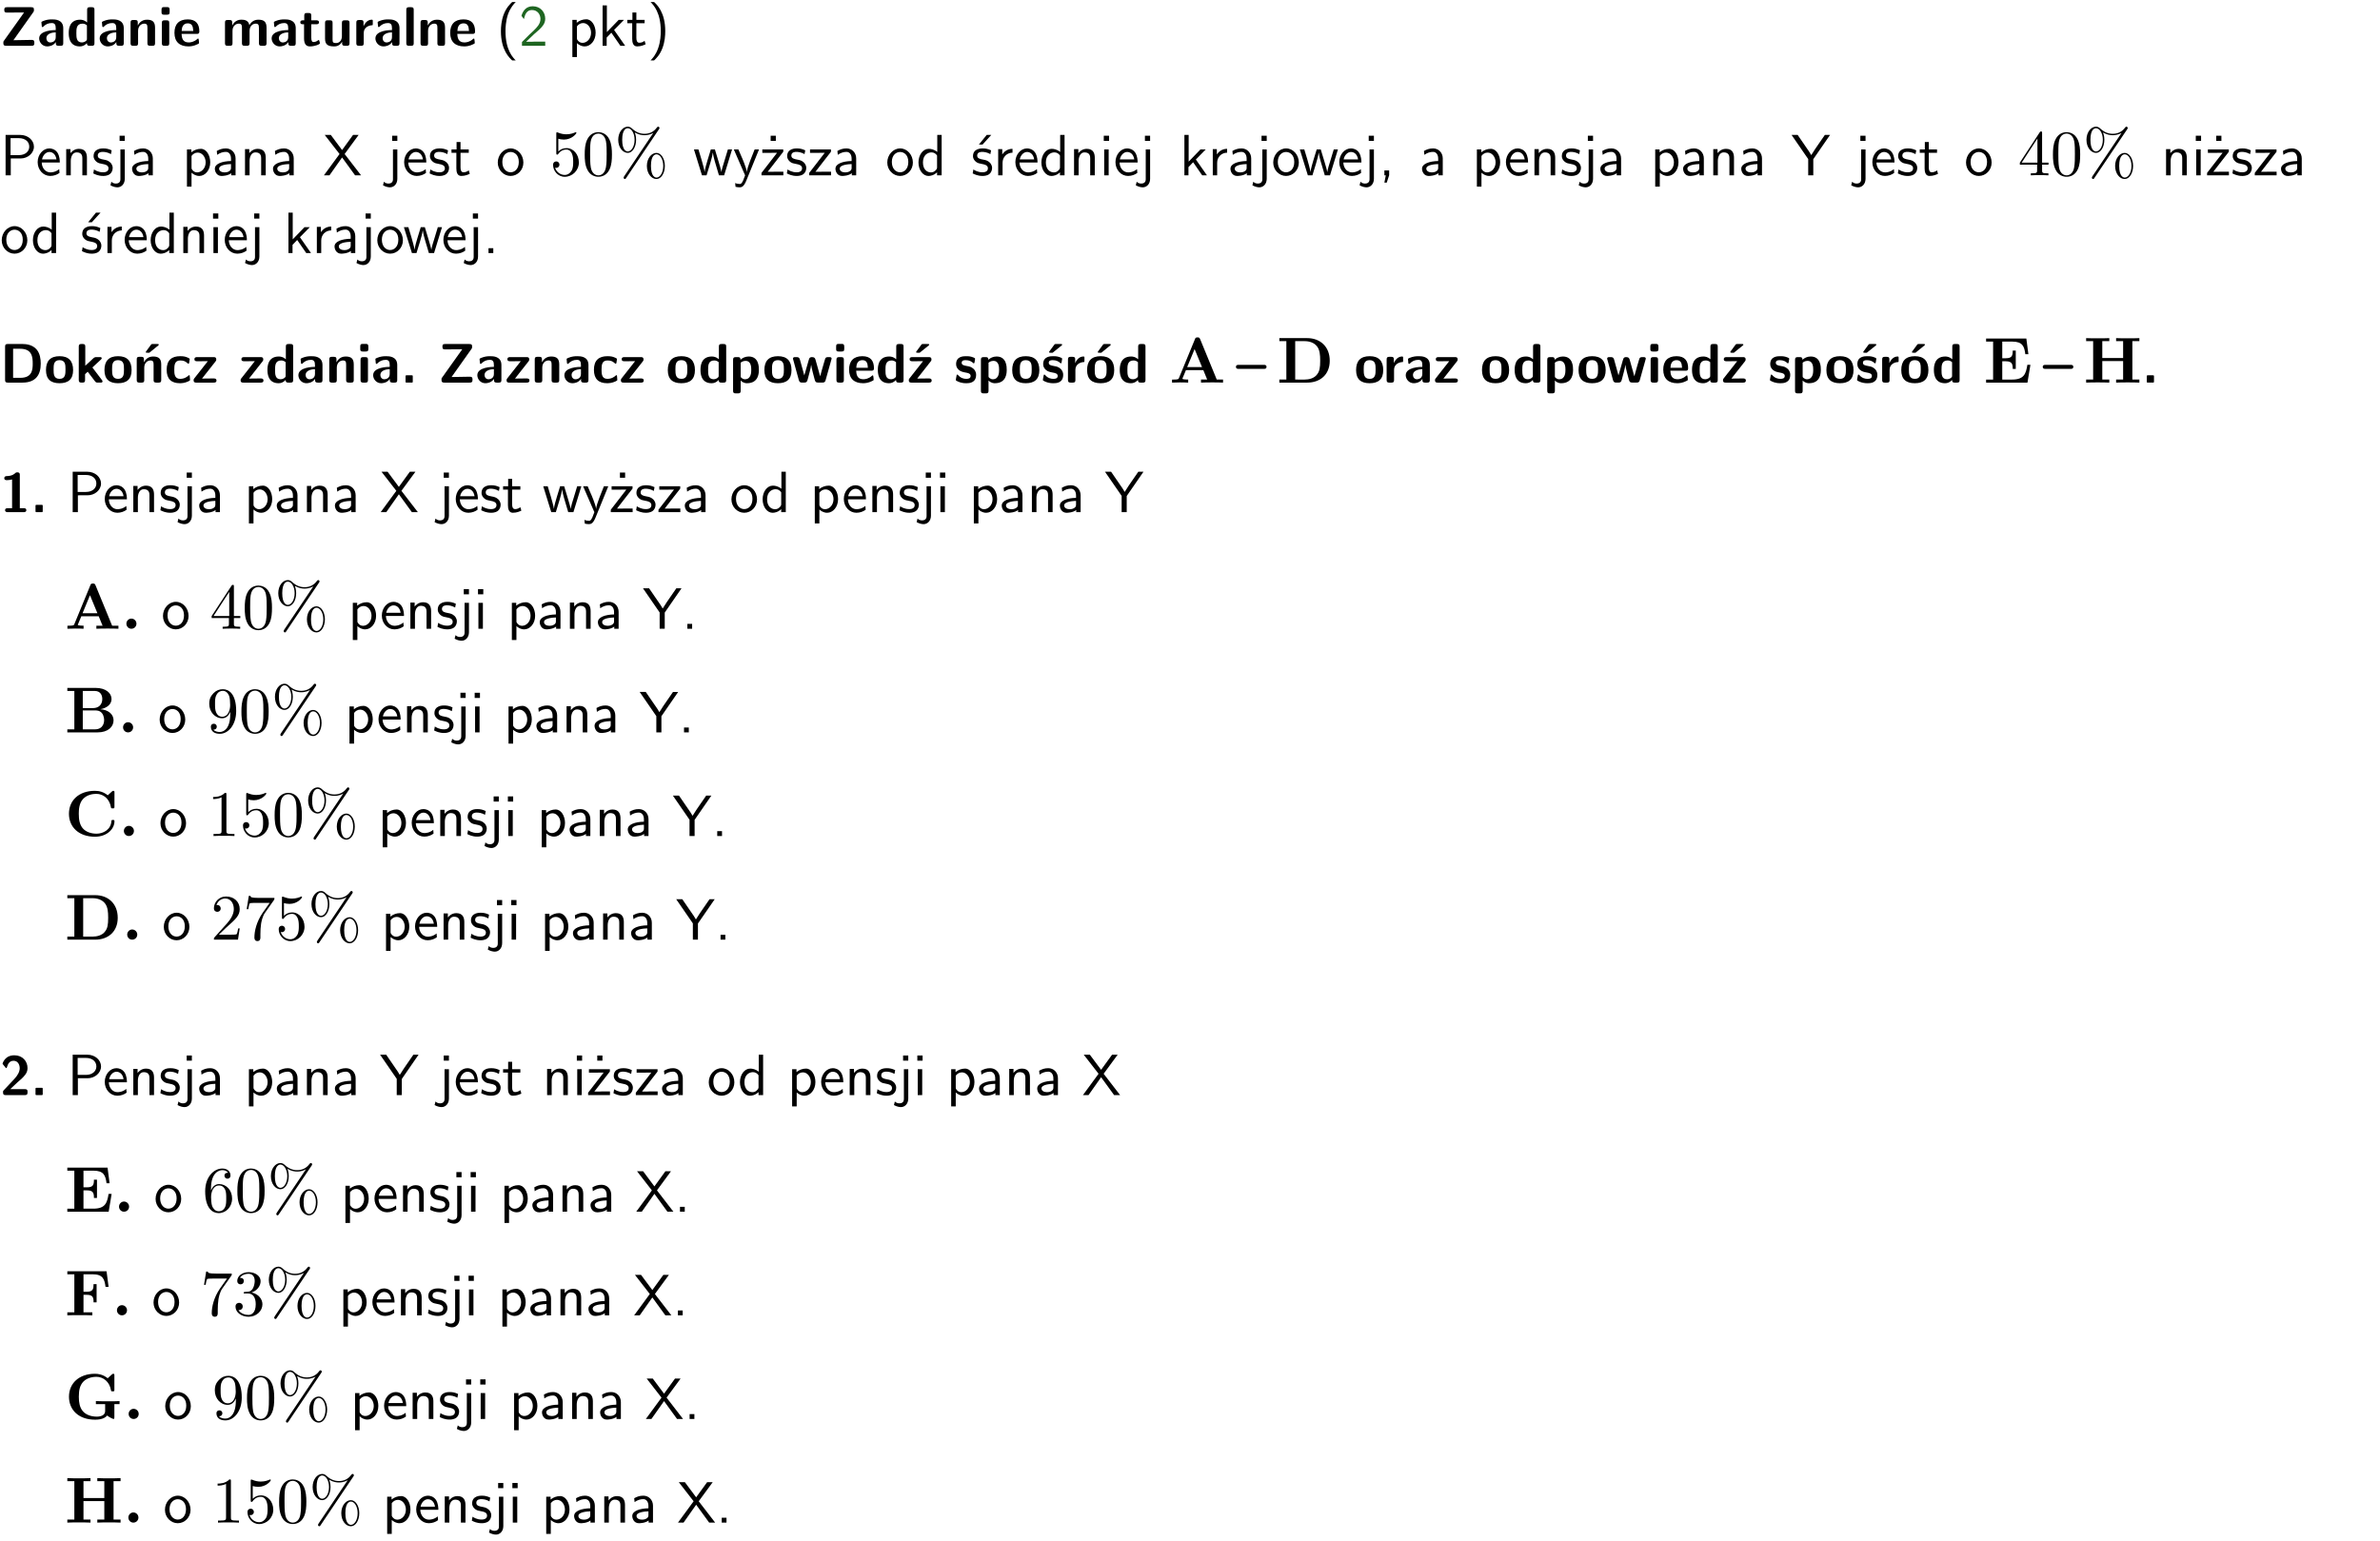 <?xml version="1.0" encoding="UTF-8"?>
<svg width="366pt" height="237pt" version="1.2" viewBox="0 0 366 237" xmlns="http://www.w3.org/2000/svg" xmlns:xlink="http://www.w3.org/1999/xlink">
 <defs>
  <symbol id="glyph0-1" overflow="visible">
   <path d="m5.141-5.203c0.078-0.109 0.078-0.125 0.078-0.312 0-0.234 0-0.422-0.406-0.422h-3.75c-0.359 0-0.406 0.141-0.406 0.422 0 0.406 0.172 0.406 0.516 0.406 0.75 0 1.484-0.016 2.234-0.016h0.297l-3.094 4.344c-0.094 0.109-0.094 0.125-0.094 0.297v0.078c0 0.297 0.094 0.406 0.422 0.406h3.922c0.328 0 0.422-0.109 0.422-0.406v-0.078c0-0.422-0.203-0.422-0.5-0.422-0.75 0-1.938 0.031-2.719 0.047z"/>
  </symbol>
  <symbol id="glyph0-2" overflow="visible">
   <path d="m3.969-2.703c0-1.359-1.297-1.359-1.719-1.359-0.406 0-0.844 0.031-1.406 0.266-0.188 0.078-0.234 0.109-0.234 0.203 0 0.062 0.062 0.547 0.062 0.625 0.016 0.047 0.062 0.094 0.109 0.094s0.078-0.031 0.094-0.047c0.375-0.391 0.797-0.578 1.328-0.578 0.469 0 0.609 0.281 0.609 0.781v0.297c-0.297 0-2.547 0.031-2.547 1.281 0 0.594 0.484 1.234 1.234 1.234 0.297 0 0.938-0.078 1.328-0.672v0.172c0 0.266 0.062 0.406 0.422 0.406h0.312c0.328 0 0.406-0.109 0.406-0.406zm-1.156 1.391c0 0.797-0.812 0.797-0.844 0.797-0.359 0-0.594-0.312-0.594-0.641 0-0.844 1.188-0.906 1.438-0.906z"/>
  </symbol>
  <symbol id="glyph0-3" overflow="visible">
   <path d="m4.266-5.531c0-0.281-0.047-0.406-0.406-0.406h-0.312c-0.328 0-0.406 0.109-0.406 0.406v1.938c-0.391-0.359-0.812-0.422-1.078-0.422-1.75 0-1.75 1.641-1.75 2.062 0 0.391 0 2.047 1.703 2.047 0.359 0 0.719-0.109 1.094-0.5 0 0.328 0.125 0.406 0.406 0.406h0.344c0.328 0 0.406-0.109 0.406-0.406zm-1.156 4.453c0 0.156 0 0.234-0.25 0.406-0.219 0.125-0.406 0.156-0.516 0.156-0.859 0-0.859-0.797-0.859-1.438s0-1.453 0.953-1.453c0.25 0 0.484 0.094 0.672 0.266z"/>
  </symbol>
  <symbol id="glyph0-4" overflow="visible">
   <path d="m4.281-2.781c0-0.891-0.375-1.234-1.25-1.234-0.906 0-1.281 0.656-1.391 0.875h-0.016v-0.422c0-0.281-0.062-0.406-0.406-0.406h-0.297c-0.312 0-0.406 0.094-0.406 0.406v3.156c0 0.297 0.094 0.406 0.406 0.406h0.344c0.328 0 0.406-0.109 0.406-0.406v-1.891c0-0.75 0.5-1.109 0.953-1.109 0.406 0 0.484 0.203 0.484 0.641v2.359c0 0.266 0.062 0.406 0.422 0.406h0.344c0.328 0 0.406-0.109 0.406-0.406z"/>
  </symbol>
  <symbol id="glyph0-5" overflow="visible">
   <path d="m0.875-5.953c-0.281 0-0.406 0.047-0.406 0.391v0.406c0 0.266 0.078 0.375 0.391 0.375h0.453c0.406 0 0.406-0.172 0.406-0.578s0-0.594-0.406-0.594zm0.781 2.438c0-0.266-0.062-0.406-0.406-0.406h-0.312c-0.312 0-0.422 0.094-0.422 0.406v3.109c0 0.297 0.094 0.406 0.422 0.406h0.312c0.328 0 0.406-0.109 0.406-0.406z"/>
  </symbol>
  <symbol id="glyph0-6" overflow="visible">
   <path d="m3.688-1.828c0.203 0 0.406-0.016 0.406-0.391 0-1.109-0.5-1.844-1.781-1.844-1.375 0-2.047 0.766-2.047 2.062 0 1.406 0.812 2.094 2.156 2.094 0.328 0 0.812-0.047 1.375-0.328 0.188-0.094 0.25-0.109 0.25-0.219 0-0.062-0.016-0.312-0.031-0.375-0.031-0.266-0.047-0.281-0.125-0.281-0.031 0-0.047 0-0.141 0.094-0.5 0.438-1.016 0.5-1.297 0.5-0.969 0-1.062-0.766-1.094-1.312zm-2.312-0.453c0.016-0.531 0.188-1.172 0.938-1.172 0.688 0 0.812 0.5 0.844 1.172z"/>
  </symbol>
  <symbol id="glyph0-7" overflow="visible">
   <path d="m6.906-2.781c0-0.891-0.375-1.234-1.25-1.234-0.609 0-1.078 0.281-1.391 0.844-0.141-0.812-0.859-0.844-1.219-0.844-0.172 0-0.531 0-0.922 0.281-0.266 0.203-0.422 0.469-0.484 0.594h-0.016v-0.422c0-0.281-0.062-0.406-0.406-0.406h-0.297c-0.312 0-0.406 0.094-0.406 0.406v3.156c0 0.297 0.094 0.406 0.406 0.406h0.344c0.328 0 0.406-0.109 0.406-0.406v-1.891c0-0.781 0.531-1.109 0.953-1.109 0.406 0 0.5 0.188 0.5 0.641v2.359c0 0.297 0.094 0.406 0.406 0.406h0.344c0.328 0 0.422-0.109 0.422-0.406v-1.891c0-0.781 0.516-1.109 0.938-1.109 0.406 0 0.5 0.188 0.5 0.641v2.359c0 0.297 0.094 0.406 0.406 0.406h0.344c0.328 0 0.422-0.109 0.422-0.406z"/>
  </symbol>
  <symbol id="glyph0-8" overflow="visible">
   <path d="m1.859-3.312h0.766c0.109 0 0.422 0 0.422-0.297 0-0.312-0.312-0.312-0.422-0.312h-0.766v-0.703c0-0.281-0.047-0.422-0.406-0.422h-0.266c-0.312 0-0.406 0.094-0.406 0.422v0.703h-0.203c-0.094 0-0.406 0-0.406 0.312 0 0.297 0.312 0.297 0.406 0.297h0.172v2.172c0 0.859 0.312 1.234 0.906 1.234 0.078 0 0.453 0 0.891-0.141 0.156-0.031 0.641-0.188 0.641-0.359 0-0.016-0.016-0.078-0.062-0.266-0.047-0.172-0.062-0.219-0.141-0.219-0.031 0-0.047 0.016-0.094 0.062-0.094 0.062-0.328 0.25-0.688 0.25-0.203 0-0.344-0.141-0.344-0.703z"/>
  </symbol>
  <symbol id="glyph0-9" overflow="visible">
   <path d="m4.281-3.516c0-0.266-0.062-0.406-0.406-0.406h-0.344c-0.328 0-0.422 0.109-0.422 0.406v2.031c0 0.562-0.297 1.062-0.906 1.062-0.469 0-0.531-0.125-0.531-0.578v-2.516c0-0.266-0.047-0.406-0.406-0.406h-0.344c-0.312 0-0.406 0.094-0.406 0.406v2.438c0 0.922 0.5 1.172 1.391 1.172 0.219 0 0.828 0 1.234-0.734v0.234c0 0.266 0.062 0.406 0.406 0.406h0.328c0.328 0 0.406-0.109 0.406-0.406z"/>
  </symbol>
  <symbol id="glyph0-10" overflow="visible">
   <path d="m1.656-1.969c0-0.812 0.688-1.141 1.219-1.188 0.156 0 0.172 0 0.172-0.219v-0.406c0-0.172 0-0.234-0.156-0.234-0.234 0-0.859 0.078-1.266 1.016v-0.562c0-0.281-0.062-0.406-0.422-0.406h-0.266c-0.312 0-0.422 0.094-0.422 0.406v3.156c0 0.297 0.094 0.406 0.422 0.406h0.312c0.328 0 0.406-0.109 0.406-0.406z"/>
  </symbol>
  <symbol id="glyph0-11" overflow="visible">
   <path d="m1.656-5.531c0-0.281-0.062-0.406-0.406-0.406h-0.312c-0.312 0-0.422 0.094-0.422 0.406v5.125c0 0.297 0.094 0.406 0.422 0.406h0.312c0.328 0 0.406-0.109 0.406-0.406z"/>
  </symbol>
  <symbol id="glyph0-12" overflow="visible">
   <path d="m1.188-5.938c-0.312 0-0.406 0.094-0.406 0.406v5.125c0 0.297 0.094 0.406 0.406 0.406h2.266c2.094 0 2.812-1.25 2.812-2.922 0-0.688-0.109-1.516-0.594-2.125-0.641-0.797-1.672-0.891-2.219-0.891zm0.828 5.203v-4.469h1.094c1.844 0 1.922 1.312 1.922 2.281s-0.094 2.188-1.922 2.188z"/>
  </symbol>
  <symbol id="glyph0-13" overflow="visible">
   <path d="m4.438-1.922c0-1.406-0.688-2.141-2.078-2.141-1.438 0-2.094 0.75-2.094 2.141s0.734 2.016 2.078 2.016 2.094-0.609 2.094-2.016zm-2.078 1.344c-0.922 0-0.922-0.766-0.922-1.453 0-0.656 0-1.422 0.906-1.422 0.922 0 0.922 0.75 0.922 1.422s0 1.453-0.906 1.453z"/>
  </symbol>
  <symbol id="glyph0-14" overflow="visible">
   <path d="m2.688-2.328 1.312-1.219c0.094-0.094 0.125-0.125 0.125-0.188 0-0.188-0.172-0.188-0.281-0.188h-0.5c-0.156 0-0.328 0-0.516 0.188l-1.234 1.141v-2.938c0-0.281-0.062-0.406-0.406-0.406h-0.188c-0.312 0-0.406 0.094-0.406 0.406v5.125c0 0.297 0.094 0.406 0.406 0.406h0.156c0.328 0 0.406-0.109 0.406-0.406v-0.891c0.141-0.125 0.266-0.25 0.406-0.375 0.516 0.672 1.047 1.375 1.109 1.453 0.156 0.188 0.203 0.219 0.453 0.219h0.422c0.109 0 0.297 0 0.297-0.188 0-0.016 0-0.078-0.078-0.188z"/>
  </symbol>
  <symbol id="glyph0-15" overflow="visible">
   <path d="m4.281-2.781c0-0.891-0.375-1.234-1.25-1.234-0.906 0-1.281 0.656-1.391 0.875h-0.016v-0.422c0-0.281-0.062-0.406-0.406-0.406h-0.297c-0.312 0-0.406 0.094-0.406 0.406v3.156c0 0.297 0.094 0.406 0.406 0.406h0.344c0.328 0 0.406-0.109 0.406-0.406v-1.891c0-0.75 0.5-1.109 0.953-1.109 0.406 0 0.484 0.203 0.484 0.641v2.359c0 0.266 0.062 0.406 0.422 0.406h0.344c0.328 0 0.406-0.109 0.406-0.406zm-0.469-2.922c0.047-0.031 0.094-0.078 0.094-0.125 0-0.109-0.094-0.109-0.219-0.109h-0.703c-0.172 0-0.188 0-0.266 0.094l-0.734 1c-0.078 0.094-0.078 0.125-0.078 0.141 0 0.109 0.094 0.109 0.234 0.109h0.312z"/>
  </symbol>
  <symbol id="glyph0-16" overflow="visible">
   <path d="m3.906-0.422c0-0.094-0.031-0.5-0.047-0.609 0-0.016-0.016-0.109-0.094-0.109-0.047 0-0.062 0-0.141 0.094-0.156 0.125-0.547 0.469-1.25 0.469-0.891 0-0.891-0.859-0.891-1.406 0-0.703 0.047-1.422 0.906-1.422 0.562 0 0.797 0.141 1.109 0.406 0.094 0.094 0.109 0.094 0.141 0.094 0.094 0 0.109-0.078 0.125-0.109 0.016-0.078 0.094-0.562 0.094-0.594 0-0.078-0.062-0.109-0.203-0.188-0.406-0.188-0.672-0.266-1.266-0.266-1.281 0-2.078 0.594-2.078 2.094 0 1.422 0.734 2.062 2.031 2.062 0.234 0 0.75-0.016 1.328-0.297 0.234-0.125 0.234-0.141 0.234-0.219z"/>
  </symbol>
  <symbol id="glyph0-17" overflow="visible">
   <path d="m3.641-3.266c0.094-0.109 0.109-0.156 0.109-0.297 0-0.359-0.266-0.359-0.406-0.359h-2.531c-0.125 0-0.422 0-0.422 0.328 0 0.312 0.281 0.312 0.516 0.312 0.266 0 0.953-0.016 1.234-0.016h0.312l-2.078 2.641c-0.094 0.109-0.109 0.156-0.109 0.297 0 0.359 0.266 0.359 0.406 0.359h2.688c0.109 0 0.422 0 0.422-0.312 0-0.328-0.266-0.328-0.516-0.328-0.438 0-0.891 0.016-1.312 0.016h-0.391z"/>
  </symbol>
  <symbol id="glyph0-18" overflow="visible">
   <path d="m1.859-0.891c0-0.219 0-0.234-0.219-0.234h-0.672c-0.219 0-0.219 0.016-0.219 0.234v0.656c0 0.219 0 0.234 0.219 0.234h0.672c0.219 0 0.219-0.016 0.219-0.234z"/>
  </symbol>
  <symbol id="glyph0-19" overflow="visible">
   <path d="m1.688-0.328c0.391 0.422 0.859 0.422 0.969 0.422 1.828 0 1.828-1.641 1.828-2.078 0-0.406 0-2.031-1.562-2.031-0.5 0-0.953 0.203-1.266 0.5 0-0.328-0.109-0.406-0.406-0.406h-0.312c-0.312 0-0.422 0.094-0.422 0.406v4.766c0 0.312 0.094 0.406 0.422 0.406h0.344c0.312 0 0.406-0.109 0.406-0.406zm0-2.734c0.094-0.094 0.375-0.281 0.75-0.281 0.875 0 0.875 1 0.875 1.391 0 0.328 0 1.438-0.969 1.438-0.188 0-0.344-0.078-0.453-0.156-0.203-0.141-0.203-0.188-0.203-0.344z"/>
  </symbol>
  <symbol id="glyph0-20" overflow="visible">
   <path d="m6.156-3.688c-0.031-0.234-0.172-0.234-0.438-0.234-0.406 0-0.516 0.031-0.625 0.469-0.203 0.656-0.578 2-0.703 2.484l-0.719-2.562c-0.062-0.188-0.125-0.391-0.516-0.391-0.125 0-0.328 0-0.438 0.203-0.078 0.125-0.453 1.609-0.766 2.609l-0.672-2.422c-0.094-0.297-0.188-0.391-0.531-0.391h-0.172c-0.172 0-0.344 0-0.375 0.234l0.906 3.297c0.109 0.391 0.344 0.391 0.547 0.391h0.25c0.391 0 0.469-0.125 0.562-0.469 0.188-0.719 0.5-1.797 0.531-2.234l0.016-0.016c0.047 0.5 0.422 1.844 0.531 2.25 0.094 0.312 0.141 0.469 0.578 0.469h0.578c0.359 0 0.453-0.109 0.531-0.391z"/>
  </symbol>
  <symbol id="glyph0-21" overflow="visible">
   <path d="m3.641-3.266c0.094-0.109 0.109-0.156 0.109-0.297 0-0.359-0.266-0.359-0.406-0.359h-2.531c-0.125 0-0.422 0-0.422 0.328 0 0.312 0.281 0.312 0.516 0.312 0.266 0 0.953-0.016 1.234-0.016h0.312l-2.078 2.641c-0.094 0.109-0.109 0.156-0.109 0.297 0 0.359 0.266 0.359 0.406 0.359h2.688c0.109 0 0.422 0 0.422-0.312 0-0.328-0.266-0.328-0.516-0.328-0.438 0-0.891 0.016-1.312 0.016h-0.391zm-0.328-2.438c0.031-0.031 0.094-0.078 0.094-0.125 0-0.109-0.094-0.109-0.234-0.109h-0.703c-0.172 0-0.188 0-0.266 0.094l-0.734 1c-0.078 0.094-0.078 0.125-0.078 0.141 0 0.109 0.094 0.109 0.234 0.109h0.312z"/>
  </symbol>
  <symbol id="glyph0-22" overflow="visible">
   <path d="m3.391-1.203c0-0.484-0.25-0.781-0.406-0.922-0.344-0.312-0.641-0.359-1-0.422-0.484-0.094-0.812-0.156-0.812-0.5s0.281-0.406 0.609-0.406c0.578 0 0.875 0.203 1.109 0.391 0.078 0.094 0.094 0.094 0.125 0.094 0.094 0 0.109-0.078 0.125-0.109 0.016-0.078 0.094-0.547 0.094-0.594 0-0.141-0.453-0.266-0.547-0.297-0.344-0.094-0.609-0.094-0.844-0.094-0.375 0-1.531 0-1.531 1.219 0 0.422 0.188 0.672 0.422 0.891 0.297 0.266 0.641 0.328 1.125 0.422 0.25 0.047 0.688 0.125 0.688 0.5 0 0.391-0.344 0.453-0.672 0.453-0.375 0-0.859-0.109-1.266-0.594-0.031-0.031-0.062-0.062-0.109-0.062-0.094 0-0.109 0.078-0.109 0.125-0.016 0.125-0.125 0.609-0.125 0.703 0 0.156 0.641 0.344 0.641 0.359 0.469 0.141 0.828 0.141 0.969 0.141 0.438 0 1.516-0.031 1.516-1.297z"/>
  </symbol>
  <symbol id="glyph0-23" overflow="visible">
   <path d="m3.391-1.203c0-0.484-0.25-0.781-0.406-0.922-0.344-0.312-0.641-0.359-1-0.422-0.484-0.094-0.812-0.156-0.812-0.5s0.281-0.406 0.609-0.406c0.578 0 0.875 0.203 1.109 0.391 0.078 0.094 0.094 0.094 0.125 0.094 0.094 0 0.109-0.078 0.125-0.109 0.016-0.078 0.094-0.547 0.094-0.594 0-0.141-0.453-0.266-0.547-0.297-0.344-0.094-0.609-0.094-0.844-0.094-0.375 0-1.531 0-1.531 1.219 0 0.422 0.188 0.672 0.422 0.891 0.297 0.266 0.641 0.328 1.125 0.422 0.25 0.047 0.688 0.125 0.688 0.5 0 0.391-0.344 0.453-0.672 0.453-0.375 0-0.859-0.109-1.266-0.594-0.031-0.031-0.062-0.062-0.109-0.062-0.094 0-0.109 0.078-0.109 0.125-0.016 0.125-0.125 0.609-0.125 0.703 0 0.156 0.641 0.344 0.641 0.359 0.469 0.141 0.828 0.141 0.969 0.141 0.438 0 1.516-0.031 1.516-1.297zm-0.25-4.5c0.031-0.031 0.094-0.078 0.094-0.125 0-0.109-0.094-0.109-0.234-0.109h-0.703c-0.172 0-0.188 0-0.266 0.094l-0.734 1c-0.078 0.094-0.078 0.125-0.078 0.141 0 0.109 0.094 0.109 0.234 0.109h0.312z"/>
  </symbol>
  <symbol id="glyph0-24" overflow="visible">
   <path d="m4.438-1.922c0-1.406-0.688-2.141-2.078-2.141-1.438 0-2.094 0.75-2.094 2.141s0.734 2.016 2.078 2.016 2.094-0.609 2.094-2.016zm-2.078 1.344c-0.922 0-0.922-0.766-0.922-1.453 0-0.656 0-1.422 0.906-1.422 0.922 0 0.922 0.75 0.922 1.422s0 1.453-0.906 1.453zm1.453-5.125c0.047-0.031 0.094-0.078 0.094-0.125 0-0.109-0.094-0.109-0.219-0.109h-0.703c-0.172 0-0.188 0-0.266 0.094l-0.734 1c-0.078 0.094-0.078 0.125-0.078 0.141 0 0.109 0.094 0.109 0.234 0.109h0.312z"/>
  </symbol>
  <symbol id="glyph0-25" overflow="visible">
   <path d="m4.297-2.109c0.094 0 0.406 0 0.406-0.312s-0.312-0.312-0.406-0.312h-3.891c-0.094 0-0.406 0-0.406 0.312s0.312 0.312 0.406 0.312z"/>
  </symbol>
  <symbol id="glyph0-26" overflow="visible">
   <path d="m3.047-5.719c0-0.156 0-0.406-0.391-0.406-0.172 0-0.203 0.016-0.297 0.109-0.156 0.141-0.484 0.453-1.328 0.469-0.156 0-0.375 0.062-0.375 0.312 0 0.312 0.297 0.312 0.406 0.312 0.25 0 0.562-0.047 0.797-0.109v4.422h-0.656c-0.109 0-0.422 0-0.422 0.297 0 0.312 0.312 0.312 0.422 0.312h2.438c0.094 0 0.406 0 0.406-0.312 0-0.297-0.312-0.297-0.406-0.297h-0.594z"/>
  </symbol>
  <symbol id="glyph0-27" overflow="visible">
   <path d="m0.562-0.734c-0.094 0.094-0.094 0.109-0.094 0.25v0.078c0 0.297 0.094 0.406 0.406 0.406h2.938c0.328 0 0.422-0.109 0.422-0.406v-0.109c0-0.141 0-0.297-0.188-0.375-0.062-0.031-0.328-0.031-0.5-0.031h-0.578-1.391c0.375-0.344 0.766-0.703 1.125-1.062 0.125-0.109 0.453-0.375 0.578-0.5 0.484-0.469 0.953-0.922 0.953-1.672 0-1.047-0.766-1.969-2.016-1.969-0.297 0-0.781 0.031-1.203 0.375-0.078 0.062-0.469 0.359-0.625 0.938l0.438 0.547c0.047 0.062 0.078 0.109 0.125 0.109 0.078 0 0.094-0.062 0.125-0.172 0.172-0.594 0.469-0.953 1.016-0.953 0.656 0 0.938 0.609 0.938 1.141 0 0.547-0.328 1.125-0.844 1.672z"/>
  </symbol>
  <symbol id="glyph1-1" overflow="visible">
   <path d="m2.438-6.734c-0.297 0.281-0.891 0.828-1.312 1.922-0.359 0.969-0.422 1.922-0.422 2.562 0 2.906 1.297 4.094 1.734 4.5h0.547c-0.438-0.438-1.578-1.594-1.578-4.5 0-0.5 0.031-1.547 0.391-2.609 0.375-1.031 0.891-1.578 1.188-1.875z"/>
  </symbol>
  <symbol id="glyph1-2" overflow="visible">
   <path d="m1.562-1.688c-0.25 0.25-0.859 0.875-1.109 1.109v0.578h3.578v-0.641h-1.641c-0.109 0-0.219 0.016-0.312 0.016h-0.984c0.281-0.25 0.969-0.922 1.25-1.188 0.172-0.156 0.625-0.531 0.797-0.703 0.406-0.406 0.891-0.875 0.891-1.641 0-1.031-0.734-1.922-1.922-1.922-1.016 0-1.516 0.703-1.734 1.469 0.109 0.156 0.156 0.203 0.172 0.234 0.016 0.016 0.109 0.125 0.203 0.266 0.172-0.703 0.422-1.391 1.234-1.391 0.844 0 1.312 0.672 1.312 1.359 0 0.766-0.516 1.281-1.047 1.812z"/>
  </symbol>
  <symbol id="glyph1-3" overflow="visible">
   <path d="m1.438-0.406c0.281 0.25 0.672 0.5 1.203 0.5 0.875 0 1.672-0.875 1.672-2.094 0-1.078-0.578-2.078-1.438-2.078-0.531 0-1.047 0.188-1.469 0.531v-0.438h-0.672v5.719h0.703zm0-2.578c0.219-0.312 0.562-0.516 0.953-0.516 0.672 0 1.219 0.672 1.219 1.5 0 0.922-0.641 1.547-1.312 1.547-0.344 0-0.594-0.172-0.766-0.422-0.094-0.125-0.094-0.141-0.094-0.312z"/>
  </symbol>
  <symbol id="glyph1-4" overflow="visible">
   <path d="m2.516-2.438 1.516-1.547h-0.812l-1.812 1.875v-4.109h-0.656v6.219h0.625v-1.266l0.719-0.75 1.391 2.016h0.734z"/>
  </symbol>
  <symbol id="glyph1-5" overflow="visible">
   <path d="m1.562-3.469h1.266v-0.516h-1.266v-1.141h-0.609v1.141h-0.781v0.516h0.75v2.406c0 0.531 0.125 1.156 0.75 1.156s1.078-0.219 1.312-0.328l-0.156-0.531c-0.234 0.188-0.516 0.297-0.797 0.297-0.344 0-0.469-0.281-0.469-0.75z"/>
  </symbol>
  <symbol id="glyph1-6" overflow="visible">
   <path d="m1.047 2.25c0.297-0.281 0.891-0.828 1.297-1.922 0.359-0.969 0.422-1.922 0.422-2.578 0-2.891-1.281-4.078-1.719-4.484h-0.547c0.438 0.438 1.578 1.594 1.578 4.484 0 0.516-0.031 1.562-0.406 2.625-0.359 1.031-0.875 1.578-1.172 1.875z"/>
  </symbol>
  <symbol id="glyph1-7" overflow="visible">
   <path d="m3.156-2.594c1.109 0 2.062-0.812 2.062-1.812 0-0.969-0.891-1.812-2.125-1.812h-2.234v6.219h0.797v-2.594zm-0.266-3.125c1 0 1.609 0.547 1.609 1.312 0 0.703-0.578 1.297-1.609 1.297h-1.266v-2.609z"/>
  </symbol>
  <symbol id="glyph1-8" overflow="visible">
   <path d="m3.719-1.969c0-0.297-0.016-0.969-0.359-1.516-0.375-0.547-0.922-0.656-1.25-0.656-0.984 0-1.797 0.953-1.797 2.109 0 1.188 0.859 2.125 1.938 2.125 0.562 0 1.078-0.203 1.422-0.469l-0.047-0.578c-0.562 0.469-1.156 0.5-1.359 0.5-0.719 0-1.297-0.625-1.328-1.516zm-2.734-0.484c0.141-0.688 0.625-1.141 1.125-1.141 0.469 0 0.969 0.312 1.094 1.141z"/>
  </symbol>
  <symbol id="glyph1-9" overflow="visible">
   <path d="m3.906-2.672c0-0.594-0.141-1.406-1.234-1.406-0.812 0-1.25 0.609-1.297 0.672v-0.625h-0.656v4.031h0.703v-2.203c0-0.594 0.234-1.328 0.906-1.328 0.859 0 0.875 0.641 0.875 0.922v2.609h0.703z"/>
  </symbol>
  <symbol id="glyph1-10" overflow="visible">
   <path d="m3.078-3.844c-0.469-0.219-0.828-0.297-1.297-0.297-0.219 0-1.484 0-1.484 1.188 0 0.438 0.266 0.719 0.484 0.891 0.281 0.203 0.469 0.234 0.969 0.328 0.328 0.062 0.844 0.172 0.844 0.656 0 0.609-0.703 0.609-0.844 0.609-0.734 0-1.234-0.328-1.391-0.438l-0.109 0.609c0.281 0.141 0.781 0.391 1.516 0.391 0.156 0 0.641 0 1.031-0.281 0.281-0.219 0.438-0.578 0.438-0.953 0-0.5-0.344-0.812-0.359-0.828-0.344-0.312-0.594-0.375-1.031-0.453-0.5-0.094-0.906-0.188-0.906-0.625 0-0.562 0.641-0.562 0.75-0.562 0.297 0 0.766 0.047 1.281 0.344z"/>
  </symbol>
  <symbol id="glyph1-11" overflow="visible">
   <path d="m1.656-6.094h-0.797v0.797h0.797zm-2.203 7.625c0.438 0.25 0.844 0.312 1.078 0.312 0.562 0 1.125-0.469 1.125-1.312v-4.516h-0.672v4.594c0 0.578-0.453 0.656-0.703 0.656-0.266 0-0.5-0.094-0.688-0.281z"/>
  </symbol>
  <symbol id="glyph1-12" overflow="visible">
   <path d="m3.578-2.594c0-0.906-0.656-1.547-1.484-1.547-0.578 0-0.984 0.156-1.406 0.391l0.062 0.594c0.453-0.328 0.906-0.453 1.344-0.453 0.422 0 0.781 0.359 0.781 1.031v0.375c-1.344 0.031-2.484 0.406-2.484 1.188 0 0.391 0.25 1.109 1.031 1.109 0.125 0 0.969-0.016 1.484-0.422v0.328h0.672zm-0.703 1.406c0 0.172 0 0.391-0.297 0.562-0.266 0.172-0.609 0.172-0.703 0.172-0.438 0-0.828-0.203-0.828-0.578 0-0.625 1.453-0.688 1.828-0.703z"/>
  </symbol>
  <symbol id="glyph1-13" overflow="visible">
   <path d="m3.312-3.281 2.156-2.938h-0.859l-1.688 2.328-1.734-2.328h-0.938l2.281 2.938-2.406 3.281h0.859l1.938-2.75 2 2.75h0.922z"/>
  </symbol>
  <symbol id="glyph1-14" overflow="visible">
   <path d="m4.203-1.969c0-1.203-0.891-2.172-1.953-2.172-1.109 0-1.984 1-1.984 2.172s0.922 2.062 1.969 2.062c1.078 0 1.969-0.906 1.969-2.062zm-1.969 1.5c-0.625 0-1.266-0.516-1.266-1.594s0.688-1.531 1.266-1.531c0.625 0 1.266 0.469 1.266 1.531s-0.609 1.594-1.266 1.594z"/>
  </symbol>
  <symbol id="glyph1-15" overflow="visible">
   <path d="m5.984-3.984h-0.641l-0.578 1.906c-0.109 0.312-0.375 1.203-0.422 1.594-0.031-0.281-0.266-1.078-0.422-1.594l-0.578-1.906h-0.625l-0.516 1.688c-0.094 0.312-0.406 1.344-0.438 1.797-0.047-0.422-0.344-1.438-0.484-1.938l-0.469-1.547h-0.688l1.234 3.984h0.703c0.047-0.141 0.359-1.141 0.562-1.844 0.125-0.422 0.375-1.297 0.391-1.641h0.016c0.016 0.25 0.172 0.875 0.281 1.266l0.656 2.219h0.797z"/>
  </symbol>
  <symbol id="glyph1-16" overflow="visible">
   <path d="m4-3.984h-0.672c-1.172 2.859-1.188 3.266-1.188 3.469h-0.016c-0.047-0.594-0.766-2.266-0.812-2.344l-0.484-1.125h-0.703l1.734 3.984c-0.094 0.281-0.281 0.719-0.312 0.812-0.234 0.516-0.391 0.516-0.516 0.516-0.141 0-0.438-0.031-0.703-0.141l0.062 0.578c0.188 0.047 0.438 0.078 0.641 0.078 0.312 0 0.641-0.109 1.016-1.031z"/>
  </symbol>
  <symbol id="glyph1-17" overflow="visible">
   <path d="m3.594-3.625v-0.359h-3.219v0.531h1.25c0.109 0 0.219-0.016 0.328-0.016h0.688l-2.391 3.094v0.375h3.359v-0.562h-1.328c-0.109 0-0.203 0.016-0.312 0.016h-0.766zm-1.141-2.469h-0.797v0.797h0.797z"/>
  </symbol>
  <symbol id="glyph1-18" overflow="visible">
   <path d="m3.594-3.625v-0.359h-3.219v0.531h1.25c0.109 0 0.219-0.016 0.328-0.016h0.688l-2.391 3.094v0.375h3.359v-0.562h-1.328c-0.109 0-0.203 0.016-0.312 0.016h-0.766z"/>
  </symbol>
  <symbol id="glyph1-19" overflow="visible">
   <path d="m3.891-6.219h-0.672v2.625c-0.469-0.391-0.969-0.484-1.312-0.484-0.891 0-1.578 0.938-1.578 2.094 0 1.172 0.688 2.078 1.531 2.078 0.297 0 0.828-0.078 1.328-0.562v0.469h0.703zm-0.703 4.969c0 0.125 0 0.297-0.297 0.547-0.203 0.188-0.422 0.25-0.656 0.25-0.562 0-1.219-0.422-1.219-1.531 0-1.188 0.781-1.547 1.312-1.547 0.391 0 0.672 0.203 0.859 0.484z"/>
  </symbol>
  <symbol id="glyph1-20" overflow="visible">
   <path d="m3.078-3.844c-0.469-0.219-0.828-0.297-1.297-0.297-0.219 0-1.484 0-1.484 1.188 0 0.438 0.266 0.719 0.484 0.891 0.281 0.203 0.469 0.234 0.969 0.328 0.328 0.062 0.844 0.172 0.844 0.656 0 0.609-0.703 0.609-0.844 0.609-0.734 0-1.234-0.328-1.391-0.438l-0.109 0.609c0.281 0.141 0.781 0.391 1.516 0.391 0.156 0 0.641 0 1.031-0.281 0.281-0.219 0.438-0.578 0.438-0.953 0-0.5-0.344-0.812-0.359-0.828-0.344-0.312-0.594-0.375-1.031-0.453-0.5-0.094-0.906-0.188-0.906-0.625 0-0.562 0.641-0.562 0.75-0.562 0.297 0 0.766 0.047 1.281 0.344zm0.031-2.375h-0.703l-1.203 1.484h0.562z"/>
  </symbol>
  <symbol id="glyph1-21" overflow="visible">
   <path d="m1.406-1.922c0-0.891 0.641-1.547 1.531-1.562v-0.594c-0.797 0-1.297 0.453-1.578 0.859v-0.812h-0.625v4.031h0.672z"/>
  </symbol>
  <symbol id="glyph1-22" overflow="visible">
   <path d="m1.469-6.094h-0.812v0.797h0.812zm-0.062 2.109h-0.688v3.984h0.688z"/>
  </symbol>
  <symbol id="glyph1-23" overflow="visible">
   <path d="m1.609-0.016v-0.734h-0.734v0.75h0.219l-0.219 1.125h0.359z"/>
  </symbol>
  <symbol id="glyph1-24" overflow="visible">
   <path d="m5.953-6.219h-0.797l-1.391 2.016c-0.047 0.062-0.094 0.141-0.156 0.234l-0.547 0.859c-0.172-0.281-0.172-0.297-0.312-0.516l-1.781-2.594h-0.938l2.562 3.719v2.5h0.781v-2.484z"/>
  </symbol>
  <symbol id="glyph1-25" overflow="visible">
   <path d="m1.609-0.75h-0.734v0.75h0.734z"/>
  </symbol>
  <symbol id="glyph2-1" overflow="visible">
   <path d="m4.469-2c0-1.188-0.812-2.188-1.891-2.188-0.469 0-0.906 0.156-1.266 0.516v-1.953c0.203 0.062 0.531 0.125 0.844 0.125 1.234 0 1.938-0.906 1.938-1.031 0-0.062-0.031-0.109-0.109-0.109 0 0-0.031 0-0.078 0.031-0.203 0.094-0.688 0.297-1.359 0.297-0.391 0-0.859-0.078-1.328-0.281-0.078-0.031-0.094-0.031-0.109-0.031-0.109 0-0.109 0.078-0.109 0.234v2.953c0 0.172 0 0.25 0.141 0.25 0.078 0 0.094-0.016 0.141-0.078 0.109-0.156 0.469-0.703 1.281-0.703 0.516 0 0.766 0.453 0.844 0.641 0.156 0.375 0.188 0.75 0.188 1.25 0 0.359 0 0.953-0.25 1.375-0.234 0.391-0.609 0.641-1.062 0.641-0.719 0-1.297-0.531-1.469-1.109 0.031 0 0.062 0.016 0.172 0.016 0.328 0 0.5-0.25 0.5-0.484 0-0.25-0.172-0.5-0.5-0.5-0.141 0-0.484 0.078-0.484 0.531 0 0.859 0.688 1.828 1.797 1.828 1.156 0 2.172-0.953 2.172-2.219z"/>
  </symbol>
  <symbol id="glyph2-2" overflow="visible">
   <path d="m4.578-3.188c0-0.797-0.047-1.594-0.391-2.328-0.453-0.969-1.281-1.125-1.688-1.125-0.609 0-1.328 0.266-1.75 1.188-0.312 0.688-0.359 1.469-0.359 2.266 0 0.75 0.031 1.641 0.453 2.406 0.422 0.797 1.156 1 1.641 1 0.531 0 1.297-0.203 1.734-1.156 0.312-0.688 0.359-1.469 0.359-2.25zm-2.094 3.188c-0.391 0-0.984-0.25-1.156-1.203-0.109-0.594-0.109-1.516-0.109-2.109 0-0.641 0-1.297 0.078-1.828 0.188-1.188 0.938-1.281 1.188-1.281 0.328 0 0.984 0.188 1.172 1.172 0.109 0.562 0.109 1.312 0.109 1.938 0 0.75 0 1.422-0.109 2.062-0.156 0.953-0.719 1.25-1.172 1.25z"/>
  </symbol>
  <symbol id="glyph2-3" overflow="visible">
   <path d="m6.828-7.094c0.062-0.094 0.078-0.125 0.078-0.188 0-0.109-0.094-0.203-0.203-0.203-0.094 0-0.141 0.078-0.203 0.141-0.5 0.688-1.172 0.953-1.891 0.953-0.703 0-1.312-0.25-1.875-0.766-0.188-0.172-0.391-0.328-0.703-0.328-0.766 0-1.469 0.844-1.469 2.016 0 1.203 0.719 2.016 1.469 2.016 0.719 0 1.281-0.891 1.281-2.016 0-0.141 0-0.609-0.203-1.125 0.656 0.375 1.141 0.422 1.5 0.422 0.766 0 1.266-0.312 1.328-0.344h0.016l-4.484 6.672c-0.078 0.141-0.078 0.188-0.078 0.203 0 0.109 0.094 0.203 0.188 0.203 0.109 0 0.125-0.047 0.203-0.156zm-4.797 3.422c-0.203 0-0.859-0.141-0.859-1.797s0.656-1.781 0.859-1.781c0.531 0 1.047 0.734 1.047 1.781 0 1.078-0.531 1.797-1.047 1.797zm4.422 4.016c-0.203 0-0.859-0.141-0.859-1.797s0.641-1.781 0.859-1.781c0.531 0 1.031 0.734 1.031 1.781 0 1.078-0.516 1.797-1.031 1.797zm1.281-1.797c0-1.141-0.594-2-1.297-2-0.75 0-1.469 0.828-1.469 2 0 1.203 0.719 2.016 1.469 2.016 0.734 0 1.297-0.891 1.297-2.016z"/>
  </symbol>
  <symbol id="glyph2-4" overflow="visible">
   <path d="m0.281-1.641h2.656v0.859c0 0.359-0.031 0.469-0.766 0.469h-0.203v0.312c0.406-0.031 0.922-0.031 1.344-0.031s0.938 0 1.359 0.031v-0.312h-0.219c-0.734 0-0.75-0.109-0.75-0.469v-0.859h0.984v-0.312h-0.984v-4.531c0-0.203 0-0.266-0.172-0.266-0.078 0-0.109 0-0.188 0.125l-3.062 4.672zm2.703-0.312h-2.422l2.422-3.719z"/>
  </symbol>
  <symbol id="glyph2-5" overflow="visible">
   <path d="m3.656-3.172v0.328c0 2.328-1.031 2.781-1.609 2.781-0.172 0-0.719-0.016-0.984-0.359 0.438 0 0.516-0.281 0.516-0.453 0-0.312-0.234-0.453-0.453-0.453-0.156 0-0.453 0.078-0.453 0.469 0 0.672 0.531 1.078 1.375 1.078 1.297 0 2.516-1.359 2.516-3.5 0-2.688-1.156-3.359-2.047-3.359-0.547 0-1.031 0.188-1.453 0.625-0.422 0.453-0.641 0.875-0.641 1.625 0 1.234 0.875 2.219 1.984 2.219 0.609 0 1.016-0.422 1.25-1zm-1.234 0.766c-0.156 0-0.625 0-0.922-0.625-0.188-0.375-0.188-0.859-0.188-1.359 0-0.531 0-1 0.219-1.375 0.266-0.5 0.641-0.625 0.984-0.625 0.469 0 0.797 0.344 0.969 0.781 0.109 0.328 0.156 0.953 0.156 1.406 0 0.828-0.344 1.797-1.219 1.797z"/>
  </symbol>
  <symbol id="glyph2-6" overflow="visible">
   <path d="m2.938-6.375c0-0.25 0-0.266-0.234-0.266-0.625 0.641-1.5 0.641-1.812 0.641v0.312c0.203 0 0.781 0 1.297-0.266v5.172c0 0.359-0.031 0.469-0.922 0.469h-0.312v0.312c0.344-0.031 1.203-0.031 1.609-0.031 0.391 0 1.266 0 1.609 0.031v-0.312h-0.312c-0.906 0-0.922-0.109-0.922-0.469z"/>
  </symbol>
  <symbol id="glyph2-7" overflow="visible">
   <path d="m4.469-1.734h-0.234c-0.062 0.297-0.125 0.734-0.234 0.891-0.062 0.078-0.719 0.078-0.938 0.078h-1.797l1.062-1.031c1.547-1.375 2.141-1.906 2.141-2.906 0-1.141-0.891-1.938-2.109-1.938-1.125 0-1.859 0.922-1.859 1.812 0 0.547 0.5 0.547 0.531 0.547 0.172 0 0.516-0.109 0.516-0.531 0-0.25-0.188-0.516-0.531-0.516-0.078 0-0.094 0-0.125 0.016 0.219-0.656 0.766-1.016 1.344-1.016 0.906 0 1.328 0.812 1.328 1.625 0 0.797-0.484 1.578-1.047 2.203l-1.906 2.125c-0.109 0.109-0.109 0.141-0.109 0.375h3.703z"/>
  </symbol>
  <symbol id="glyph2-8" overflow="visible">
   <path d="m4.75-6.078c0.078-0.109 0.078-0.125 0.078-0.344h-2.422c-1.203 0-1.234-0.125-1.266-0.312h-0.25l-0.328 2.047h0.25c0.031-0.156 0.109-0.781 0.25-0.906 0.062-0.062 0.844-0.062 0.969-0.062h2.062c-0.109 0.156-0.891 1.25-1.109 1.578-0.906 1.344-1.234 2.734-1.234 3.75 0 0.094 0 0.547 0.469 0.547 0.453 0 0.453-0.453 0.453-0.547v-0.516c0-0.547 0.031-1.094 0.109-1.625 0.047-0.234 0.172-1.094 0.625-1.703z"/>
  </symbol>
  <symbol id="glyph2-9" overflow="visible">
   <path d="m1.312-3.266v-0.25c0-2.516 1.234-2.875 1.75-2.875 0.234 0 0.656 0.062 0.875 0.406-0.156 0-0.547 0-0.547 0.438 0 0.312 0.234 0.469 0.453 0.469 0.156 0 0.469-0.094 0.469-0.484 0-0.594-0.438-1.078-1.266-1.078-1.281 0-2.625 1.281-2.625 3.484 0 2.672 1.156 3.375 2.078 3.375 1.109 0 2.062-0.938 2.062-2.25 0-1.266-0.891-2.219-2-2.219-0.672 0-1.047 0.5-1.25 0.984zm1.188 3.203c-0.625 0-0.922-0.594-0.984-0.75-0.188-0.469-0.188-1.266-0.188-1.438 0-0.781 0.328-1.781 1.219-1.781 0.172 0 0.625 0 0.938 0.625 0.172 0.359 0.172 0.875 0.172 1.359s0 0.984-0.172 1.344c-0.297 0.594-0.75 0.641-0.984 0.641z"/>
  </symbol>
  <symbol id="glyph2-10" overflow="visible">
   <path d="m2.891-3.516c0.812-0.266 1.391-0.953 1.391-1.75 0-0.812-0.875-1.375-1.828-1.375-1 0-1.766 0.594-1.766 1.359 0 0.328 0.219 0.516 0.516 0.516s0.5-0.219 0.5-0.516c0-0.484-0.469-0.484-0.609-0.484 0.297-0.5 0.953-0.625 1.312-0.625 0.422 0 0.969 0.219 0.969 1.109 0 0.125-0.031 0.703-0.281 1.141-0.297 0.484-0.641 0.516-0.891 0.516-0.078 0.016-0.312 0.031-0.391 0.031-0.078 0.016-0.141 0.031-0.141 0.125 0 0.109 0.062 0.109 0.234 0.109h0.438c0.812 0 1.188 0.672 1.188 1.656 0 1.359-0.688 1.641-1.125 1.641s-1.188-0.172-1.531-0.75c0.344 0.047 0.656-0.172 0.656-0.547 0-0.359-0.266-0.562-0.547-0.562-0.25 0-0.562 0.141-0.562 0.578 0 0.906 0.922 1.562 2.016 1.562 1.219 0 2.125-0.906 2.125-1.922 0-0.812-0.641-1.594-1.672-1.812z"/>
  </symbol>
  <symbol id="glyph3-1" overflow="visible">
   <path d="m4.719-6.703c-0.109-0.25-0.219-0.25-0.391-0.25-0.281 0-0.328 0.078-0.391 0.25l-2.469 6c-0.062 0.156-0.094 0.234-0.844 0.234h-0.219v0.469c0.375-0.016 0.859-0.031 1.172-0.031 0.391 0 0.938 0 1.312 0.031v-0.469c-0.016 0-0.891 0-0.891-0.125 0-0.016 0.031-0.109 0.047-0.125l0.5-1.203h2.672l0.594 1.453h-0.953v0.469c0.391-0.031 1.328-0.031 1.766-0.031 0.391 0 1.266 0 1.625 0.031v-0.469h-0.969zm-0.844 1.547 1.141 2.766h-2.281z"/>
  </symbol>
  <symbol id="glyph3-2" overflow="visible">
   <path d="m1.469-6.375v5.906h-1.078v0.469h4.297c1.969 0 3.453-1.219 3.453-3.359 0-2.188-1.484-3.484-3.469-3.484h-4.281v0.469zm1.359 5.906v-5.906h1.453c0.656 0 1.484 0.188 1.969 0.891 0.344 0.516 0.422 1.188 0.422 2.109 0 1.094-0.109 1.625-0.438 2.062-0.469 0.688-1.344 0.844-1.953 0.844z"/>
  </symbol>
  <symbol id="glyph3-3" overflow="visible">
   <path d="m7.203-2.734h-0.469c-0.219 1.375-0.5 2.266-2.344 2.266h-1.516v-2.812h0.547c0.969 0 1.062 0.438 1.062 1.172h0.469v-2.812h-0.469c0 0.75-0.094 1.172-1.062 1.172h-0.547v-2.562h1.516c1.609 0 1.875 0.734 2.031 1.938h0.469l-0.312-2.406h-6.188v0.469h1.078v5.844h-1.078v0.469h6.359z"/>
  </symbol>
  <symbol id="glyph3-4" overflow="visible">
   <path d="m7.5-6.375h1.078v-0.469c-0.391 0.031-1.359 0.031-1.797 0.031-0.422 0-1.391 0-1.781-0.031v0.469h1.078v2.594h-3.203v-2.594h1.078v-0.469c-0.375 0.031-1.344 0.031-1.781 0.031-0.422 0-1.406 0-1.781-0.031v0.469h1.078v5.906h-1.078v0.469c0.375-0.031 1.359-0.031 1.781-0.031 0.438 0 1.406 0 1.781 0.031v-0.469h-1.078v-2.844h3.203v2.844h-1.078v0.469c0.391-0.031 1.359-0.031 1.781-0.031 0.438 0 1.406 0 1.797 0.031v-0.469h-1.078z"/>
  </symbol>
  <symbol id="glyph3-5" overflow="visible">
   <path d="m2.359-0.781c0-0.422-0.344-0.781-0.781-0.781-0.422 0-0.766 0.359-0.766 0.781 0 0.438 0.344 0.781 0.766 0.781 0.438 0 0.781-0.344 0.781-0.781z"/>
  </symbol>
  <symbol id="glyph3-6" overflow="visible">
   <path d="m2.766-3.734v-2.641h1.812c1.016 0 1.188 0.797 1.188 1.25 0 0.766-0.469 1.391-1.438 1.391zm2.703 0.172c1.078-0.203 1.719-0.797 1.719-1.562 0-0.922-0.875-1.719-2.469-1.719h-4.328v0.469h1.078v5.906h-1.078v0.469h4.625c1.656 0 2.484-0.875 2.484-1.859 0-0.953-0.844-1.625-2.031-1.703zm-0.859 3.094h-1.844v-2.906h1.938c0.203 0 0.672 0 1.016 0.422 0.328 0.422 0.328 0.984 0.328 1.094s0 1.391-1.438 1.391z"/>
  </symbol>
  <symbol id="glyph3-7" overflow="visible">
   <path d="m7.641-6.672c0-0.188 0-0.281-0.188-0.281-0.094 0-0.109 0.031-0.188 0.094l-0.656 0.594c-0.625-0.5-1.281-0.688-1.969-0.688-2.484 0-4 1.484-4 3.531s1.516 3.531 4 3.531c1.875 0 3-1.219 3-2.375 0-0.203-0.078-0.203-0.25-0.203-0.125 0-0.219 0-0.219 0.172-0.078 1.328-1.281 1.938-2.281 1.938-0.781 0-1.625-0.234-2.141-0.844-0.469-0.578-0.594-1.312-0.594-2.219 0-0.562 0.031-1.625 0.672-2.297 0.641-0.656 1.516-0.766 2.031-0.766 1.078 0 2.016 0.766 2.234 2.031 0.031 0.188 0.047 0.203 0.266 0.203 0.266 0 0.281-0.016 0.281-0.281z"/>
  </symbol>
  <symbol id="glyph3-8" overflow="visible">
   <path d="m6.422-6.781h-6.031v0.469h1.078v5.844h-1.078v0.469c0.375-0.031 1.391-0.031 1.828-0.031 0.484 0 1.562 0 2.016 0.031v-0.469h-1.359v-2.688h0.5c0.969 0 1.047 0.422 1.047 1.156h0.469v-2.797h-0.469c0 0.734-0.078 1.172-1.047 1.172h-0.5v-2.688h1.406c1.594 0 1.828 0.766 1.984 1.938h0.469z"/>
  </symbol>
  <symbol id="glyph3-9" overflow="visible">
   <path d="m6.516-0.531c0.297 0.266 0.906 0.531 0.969 0.531 0.141 0 0.141-0.125 0.141-0.281v-2h0.797v-0.469c-0.344 0.031-1.219 0.031-1.609 0.031-0.578 0-1.5 0-2.031-0.031v0.469h1.422v1c0 0.188 0 0.484-0.375 0.719-0.266 0.141-0.578 0.203-0.906 0.203-0.859 0-1.719-0.281-2.203-0.906-0.422-0.547-0.562-1.25-0.562-2.156 0-1.125 0.203-1.703 0.578-2.188 0.391-0.5 1.156-0.875 2.125-0.875 1.062 0 2.016 0.766 2.234 2.031 0.031 0.188 0.031 0.203 0.266 0.203 0.25 0 0.266-0.016 0.266-0.281v-2.141c0-0.188 0-0.281-0.172-0.281-0.094 0-0.109 0.031-0.203 0.094l-0.656 0.594c-0.719-0.578-1.438-0.688-1.953-0.688-2.453 0-4 1.469-4 3.531 0 1.984 1.438 3.531 4.016 3.531 0.328 0 1.359-0.016 1.859-0.641z"/>
  </symbol>
  <clipPath id="clip1">
   <path d="m0 0h365.67v1h-365.67z"/>
  </clipPath>
 </defs>
 <g id="surface1">
  <g>
   <use y="7.044" xlink:href="#glyph0-1"/>
   <use x="5.759" y="7.044" xlink:href="#glyph0-2"/>
   <use x="10.257" y="7.044" xlink:href="#glyph0-3"/>
   <use x="15.065" y="7.044" xlink:href="#glyph0-2"/>
   <use x="19.563" y="7.044" xlink:href="#glyph0-4"/>
   <use x="24.371" y="7.044" xlink:href="#glyph0-5"/>
   <use x="26.56" y="7.044" xlink:href="#glyph0-6"/>
  </g>
  <g>
   <use x="34.084" y="7.044" xlink:href="#glyph0-7"/>
   <use x="41.51" y="7.044" xlink:href="#glyph0-2"/>
   <use x="46.008" y="7.044" xlink:href="#glyph0-8"/>
   <use x="49.471" y="7.044" xlink:href="#glyph0-9"/>
   <use x="54.279" y="7.044" xlink:href="#glyph0-10"/>
   <use x="57.467" y="7.044" xlink:href="#glyph0-2"/>
   <use x="61.966" y="7.044" xlink:href="#glyph0-11"/>
   <use x="64.156" y="7.044" xlink:href="#glyph0-4"/>
   <use x="68.963" y="7.044" xlink:href="#glyph0-6"/>
  </g>
  <g>
   <use x="76.328" y="7.044" xlink:href="#glyph1-1"/>
  </g>
  <g fill="#1e6521">
   <use x="79.815" y="7.044" xlink:href="#glyph1-2"/>
  </g>
  <g>
   <use x="87.284" y="7.044" xlink:href="#glyph1-3"/>
   <use x="91.917" y="7.044" xlink:href="#glyph1-4"/>
   <use x="96.301" y="7.044" xlink:href="#glyph1-5"/>
   <use x="99.538" y="7.044" xlink:href="#glyph1-6"/>
  </g>
  <g>
   <use y="26.969" xlink:href="#glyph1-7"/>
  </g>
  <g>
   <use x="5.478" y="26.969" xlink:href="#glyph1-8"/>
   <use x="9.462" y="26.969" xlink:href="#glyph1-9"/>
   <use x="14.095" y="26.969" xlink:href="#glyph1-10"/>
   <use x="17.532" y="26.969" xlink:href="#glyph1-11"/>
   <use x="19.923" y="26.969" xlink:href="#glyph1-12"/>
  </g>
  <g>
   <use x="28.016" y="26.969" xlink:href="#glyph1-3"/>
   <use x="32.649" y="26.969" xlink:href="#glyph1-12"/>
   <use x="36.959" y="26.969" xlink:href="#glyph1-9"/>
   <use x="41.592" y="26.969" xlink:href="#glyph1-12"/>
  </g>
  <g>
   <use x="49.685" y="26.969" xlink:href="#glyph1-13"/>
  </g>
  <g>
   <use x="59.446" y="26.969" xlink:href="#glyph1-11"/>
   <use x="61.838" y="26.969" xlink:href="#glyph1-8"/>
   <use x="65.822" y="26.969" xlink:href="#glyph1-10"/>
   <use x="69.259" y="26.969" xlink:href="#glyph1-5"/>
  </g>
  <g>
   <use x="76.281" y="26.969" xlink:href="#glyph1-14"/>
  </g>
  <g>
   <use x="84.547" y="26.969" xlink:href="#glyph2-1"/>
   <use x="89.528" y="26.969" xlink:href="#glyph2-2"/>
   <use x="94.51" y="26.969" xlink:href="#glyph2-3"/>
  </g>
  <g>
   <use x="106.595" y="26.969" xlink:href="#glyph1-15"/>
   <use x="112.722" y="26.969" xlink:href="#glyph1-16"/>
   <use x="116.856" y="26.969" xlink:href="#glyph1-17"/>
   <use x="120.754" y="26.969" xlink:href="#glyph1-10"/>
   <use x="124.191" y="26.969" xlink:href="#glyph1-18"/>
   <use x="128.088" y="26.969" xlink:href="#glyph1-12"/>
  </g>
  <g>
   <use x="136.181" y="26.969" xlink:href="#glyph1-14"/>
  </g>
  <g>
   <use x="140.916" y="26.969" xlink:href="#glyph1-19"/>
  </g>
  <g>
   <use x="149.332" y="26.969" xlink:href="#glyph1-20"/>
   <use x="152.769" y="26.969" xlink:href="#glyph1-21"/>
   <use x="155.833" y="26.969" xlink:href="#glyph1-8"/>
   <use x="159.818" y="26.969" xlink:href="#glyph1-19"/>
   <use x="164.451" y="26.969" xlink:href="#glyph1-9"/>
   <use x="169.084" y="26.969" xlink:href="#glyph1-22"/>
   <use x="171.226" y="26.969" xlink:href="#glyph1-8"/>
   <use x="175.21" y="26.969" xlink:href="#glyph1-11"/>
  </g>
  <g>
   <use x="181.386" y="26.969" xlink:href="#glyph1-4"/>
   <use x="185.769" y="26.969" xlink:href="#glyph1-21"/>
   <use x="188.833" y="26.969" xlink:href="#glyph1-12"/>
   <use x="193.142" y="26.969" xlink:href="#glyph1-11"/>
   <use x="195.534" y="26.969" xlink:href="#glyph1-14"/>
  </g>
  <g>
   <use x="199.766" y="26.969" xlink:href="#glyph1-15"/>
  </g>
  <g>
   <use x="205.641" y="26.969" xlink:href="#glyph1-8"/>
   <use x="209.626" y="26.969" xlink:href="#glyph1-11"/>
   <use x="212.017" y="26.969" xlink:href="#glyph1-23"/>
  </g>
  <g>
   <use x="218.292" y="26.969" xlink:href="#glyph1-12"/>
  </g>
  <g>
   <use x="226.385" y="26.969" xlink:href="#glyph1-3"/>
  </g>
  <g>
   <use x="231.269" y="26.969" xlink:href="#glyph1-8"/>
   <use x="235.254" y="26.969" xlink:href="#glyph1-9"/>
   <use x="239.887" y="26.969" xlink:href="#glyph1-10"/>
   <use x="243.324" y="26.969" xlink:href="#glyph1-11"/>
   <use x="245.715" y="26.969" xlink:href="#glyph1-12"/>
  </g>
  <g>
   <use x="253.808" y="26.969" xlink:href="#glyph1-3"/>
   <use x="258.441" y="26.969" xlink:href="#glyph1-12"/>
   <use x="262.75" y="26.969" xlink:href="#glyph1-9"/>
   <use x="267.383" y="26.969" xlink:href="#glyph1-12"/>
  </g>
  <g>
   <use x="275.476" y="26.969" xlink:href="#glyph1-24"/>
  </g>
  <g>
   <use x="285.229" y="26.969" xlink:href="#glyph1-11"/>
   <use x="287.62" y="26.969" xlink:href="#glyph1-8"/>
   <use x="291.605" y="26.969" xlink:href="#glyph1-10"/>
  </g>
  <g>
   <use x="295.051" y="26.969" xlink:href="#glyph1-5"/>
  </g>
  <g>
   <use x="302.072" y="26.969" xlink:href="#glyph1-14"/>
  </g>
  <g>
   <use x="310.335" y="26.969" xlink:href="#glyph2-4"/>
   <use x="315.316" y="26.969" xlink:href="#glyph2-2"/>
   <use x="320.298" y="26.969" xlink:href="#glyph2-3"/>
  </g>
  <g>
   <use x="332.383" y="26.969" xlink:href="#glyph1-9"/>
   <use x="337.016" y="26.969" xlink:href="#glyph1-22"/>
   <use x="339.158" y="26.969" xlink:href="#glyph1-17"/>
   <use x="343.056" y="26.969" xlink:href="#glyph1-10"/>
   <use x="346.493" y="26.969" xlink:href="#glyph1-18"/>
   <use x="350.39" y="26.969" xlink:href="#glyph1-12"/>
  </g>
  <g>
   <use y="38.924" xlink:href="#glyph1-14"/>
  </g>
  <g>
   <use x="4.734" y="38.924" xlink:href="#glyph1-19"/>
  </g>
  <g>
   <use x="12.353" y="38.924" xlink:href="#glyph1-20"/>
   <use x="15.79" y="38.924" xlink:href="#glyph1-21"/>
   <use x="18.854" y="38.924" xlink:href="#glyph1-8"/>
   <use x="22.838" y="38.924" xlink:href="#glyph1-19"/>
   <use x="27.471" y="38.924" xlink:href="#glyph1-9"/>
   <use x="32.104" y="38.924" xlink:href="#glyph1-22"/>
   <use x="34.246" y="38.924" xlink:href="#glyph1-8"/>
   <use x="38.231" y="38.924" xlink:href="#glyph1-11"/>
  </g>
  <g>
   <use x="43.608" y="38.924" xlink:href="#glyph1-4"/>
   <use x="47.992" y="38.924" xlink:href="#glyph1-21"/>
   <use x="51.056" y="38.924" xlink:href="#glyph1-12"/>
   <use x="55.365" y="38.924" xlink:href="#glyph1-11"/>
   <use x="57.756" y="38.924" xlink:href="#glyph1-14"/>
  </g>
  <g>
   <use x="61.988" y="38.924" xlink:href="#glyph1-15"/>
  </g>
  <g>
   <use x="67.873" y="38.924" xlink:href="#glyph1-8"/>
   <use x="71.858" y="38.924" xlink:href="#glyph1-11"/>
   <use x="74.249" y="38.924" xlink:href="#glyph1-25"/>
  </g>
  <g>
   <use y="58.849" xlink:href="#glyph0-12"/>
   <use x="6.806" y="58.849" xlink:href="#glyph0-13"/>
   <use x="11.519" y="58.849" xlink:href="#glyph0-14"/>
  </g>
  <g>
   <use x="15.799" y="58.849" xlink:href="#glyph0-13"/>
   <use x="20.512" y="58.849" xlink:href="#glyph0-15"/>
   <use x="25.319" y="58.849" xlink:href="#glyph0-16"/>
   <use x="29.508" y="58.849" xlink:href="#glyph0-17"/>
  </g>
  <g>
   <use x="36.734" y="58.849" xlink:href="#glyph0-17"/>
   <use x="40.816" y="58.849" xlink:href="#glyph0-3"/>
   <use x="45.623" y="58.849" xlink:href="#glyph0-2"/>
   <use x="50.121" y="58.849" xlink:href="#glyph0-4"/>
   <use x="54.929" y="58.849" xlink:href="#glyph0-5"/>
   <use x="57.119" y="58.849" xlink:href="#glyph0-2"/>
   <use x="61.617" y="58.849" xlink:href="#glyph0-18"/>
  </g>
  <g>
   <use x="67.38" y="58.849" xlink:href="#glyph0-1"/>
   <use x="73.139" y="58.849" xlink:href="#glyph0-2"/>
   <use x="77.637" y="58.849" xlink:href="#glyph0-17"/>
   <use x="81.719" y="58.849" xlink:href="#glyph0-4"/>
   <use x="86.526" y="58.849" xlink:href="#glyph0-2"/>
   <use x="91.025" y="58.849" xlink:href="#glyph0-16"/>
   <use x="95.213" y="58.849" xlink:href="#glyph0-17"/>
  </g>
  <g>
   <use x="102.431" y="58.849" xlink:href="#glyph0-13"/>
  </g>
  <g>
   <use x="107.409" y="58.849" xlink:href="#glyph0-3"/>
   <use x="112.216" y="58.849" xlink:href="#glyph0-19"/>
  </g>
  <g>
   <use x="117.281" y="58.849" xlink:href="#glyph0-13"/>
  </g>
  <g>
   <use x="121.736" y="58.849" xlink:href="#glyph0-20"/>
   <use x="128.114" y="58.849" xlink:href="#glyph0-5"/>
   <use x="130.304" y="58.849" xlink:href="#glyph0-6"/>
   <use x="134.683" y="58.849" xlink:href="#glyph0-3"/>
   <use x="139.491" y="58.849" xlink:href="#glyph0-21"/>
  </g>
  <g>
   <use x="146.717" y="58.849" xlink:href="#glyph0-22"/>
   <use x="150.33" y="58.849" xlink:href="#glyph0-19"/>
  </g>
  <g>
   <use x="155.394" y="58.849" xlink:href="#glyph0-13"/>
   <use x="160.107" y="58.849" xlink:href="#glyph0-23"/>
   <use x="163.72" y="58.849" xlink:href="#glyph0-10"/>
   <use x="166.909" y="58.849" xlink:href="#glyph0-24"/>
  </g>
  <g>
   <use x="171.887" y="58.849" xlink:href="#glyph0-3"/>
  </g>
  <g>
   <use x="179.833" y="58.849" xlink:href="#glyph3-1"/>
  </g>
  <g>
   <use x="190.066" y="58.849" xlink:href="#glyph0-25"/>
  </g>
  <g>
   <use x="196.349" y="58.849" xlink:href="#glyph3-2"/>
  </g>
  <g>
   <use x="208.277" y="58.849" xlink:href="#glyph0-13"/>
  </g>
  <g>
   <use x="212.724" y="58.849" xlink:href="#glyph0-10"/>
   <use x="215.913" y="58.849" xlink:href="#glyph0-2"/>
   <use x="220.411" y="58.849" xlink:href="#glyph0-17"/>
  </g>
  <g>
   <use x="227.637" y="58.849" xlink:href="#glyph0-13"/>
  </g>
  <g>
   <use x="232.615" y="58.849" xlink:href="#glyph0-3"/>
   <use x="237.422" y="58.849" xlink:href="#glyph0-19"/>
  </g>
  <g>
   <use x="242.487" y="58.849" xlink:href="#glyph0-13"/>
  </g>
  <g>
   <use x="246.942" y="58.849" xlink:href="#glyph0-20"/>
   <use x="253.32" y="58.849" xlink:href="#glyph0-5"/>
   <use x="255.51" y="58.849" xlink:href="#glyph0-6"/>
   <use x="259.889" y="58.849" xlink:href="#glyph0-3"/>
   <use x="264.697" y="58.849" xlink:href="#glyph0-21"/>
  </g>
  <g>
   <use x="271.914" y="58.849" xlink:href="#glyph0-22"/>
   <use x="275.527" y="58.849" xlink:href="#glyph0-19"/>
  </g>
  <g>
   <use x="280.6" y="58.849" xlink:href="#glyph0-13"/>
   <use x="285.313" y="58.849" xlink:href="#glyph0-23"/>
   <use x="288.926" y="58.849" xlink:href="#glyph0-10"/>
   <use x="292.115" y="58.849" xlink:href="#glyph0-24"/>
  </g>
  <g>
   <use x="297.084" y="58.849" xlink:href="#glyph0-3"/>
  </g>
  <g>
   <use x="305.037" y="58.849" xlink:href="#glyph3-3"/>
  </g>
  <g>
   <use x="314.135" y="58.849" xlink:href="#glyph0-25"/>
  </g>
  <g>
   <use x="320.418" y="58.849" xlink:href="#glyph3-4"/>
  </g>
  <g>
   <use x="329.384" y="58.849" xlink:href="#glyph0-18"/>
  </g>
  <g>
   <use y="78.775" xlink:href="#glyph0-26"/>
   <use x="4.712" y="78.775" xlink:href="#glyph0-18"/>
  </g>
  <g>
   <use x="10.319" y="78.775" xlink:href="#glyph1-7"/>
  </g>
  <g>
   <use x="15.797" y="78.775" xlink:href="#glyph1-8"/>
   <use x="19.781" y="78.775" xlink:href="#glyph1-9"/>
   <use x="24.414" y="78.775" xlink:href="#glyph1-10"/>
   <use x="27.851" y="78.775" xlink:href="#glyph1-11"/>
   <use x="30.242" y="78.775" xlink:href="#glyph1-12"/>
  </g>
  <g>
   <use x="37.546" y="78.775" xlink:href="#glyph1-3"/>
  </g>
  <g>
   <use x="42.17" y="78.775" xlink:href="#glyph1-12"/>
   <use x="46.48" y="78.775" xlink:href="#glyph1-9"/>
   <use x="51.113" y="78.775" xlink:href="#glyph1-12"/>
  </g>
  <g>
   <use x="58.417" y="78.775" xlink:href="#glyph1-13"/>
  </g>
  <g>
   <use x="67.38" y="78.775" xlink:href="#glyph1-11"/>
   <use x="69.772" y="78.775" xlink:href="#glyph1-8"/>
   <use x="73.756" y="78.775" xlink:href="#glyph1-10"/>
   <use x="77.193" y="78.775" xlink:href="#glyph1-5"/>
  </g>
  <g>
   <use x="83.417" y="78.775" xlink:href="#glyph1-15"/>
   <use x="89.543" y="78.775" xlink:href="#glyph1-16"/>
   <use x="93.678" y="78.775" xlink:href="#glyph1-17"/>
   <use x="97.576" y="78.775" xlink:href="#glyph1-10"/>
   <use x="101.012" y="78.775" xlink:href="#glyph1-18"/>
  </g>
  <g>
   <use x="104.919" y="78.775" xlink:href="#glyph1-12"/>
  </g>
  <g>
   <use x="112.214" y="78.775" xlink:href="#glyph1-14"/>
  </g>
  <g>
   <use x="116.948" y="78.775" xlink:href="#glyph1-19"/>
  </g>
  <g>
   <use x="124.567" y="78.775" xlink:href="#glyph1-3"/>
  </g>
  <g>
   <use x="129.451" y="78.775" xlink:href="#glyph1-8"/>
   <use x="133.436" y="78.775" xlink:href="#glyph1-9"/>
   <use x="138.069" y="78.775" xlink:href="#glyph1-10"/>
   <use x="141.506" y="78.775" xlink:href="#glyph1-11"/>
   <use x="143.897" y="78.775" xlink:href="#glyph1-22"/>
  </g>
  <g>
   <use x="149.025" y="78.775" xlink:href="#glyph1-3"/>
   <use x="153.658" y="78.775" xlink:href="#glyph1-12"/>
   <use x="157.967" y="78.775" xlink:href="#glyph1-9"/>
   <use x="162.6" y="78.775" xlink:href="#glyph1-12"/>
  </g>
  <g>
   <use x="169.895" y="78.775" xlink:href="#glyph1-24"/>
  </g>
  <g>
   <use x="9.963" y="96.708" xlink:href="#glyph3-1"/>
   <use x="18.624" y="96.708" xlink:href="#glyph3-5"/>
  </g>
  <g>
   <use x="24.796" y="96.708" xlink:href="#glyph1-14"/>
  </g>
  <g>
   <use x="32.268" y="96.708" xlink:href="#glyph2-4"/>
   <use x="37.249" y="96.708" xlink:href="#glyph2-2"/>
   <use x="42.231" y="96.708" xlink:href="#glyph2-3"/>
  </g>
  <g>
   <use x="53.522" y="96.708" xlink:href="#glyph1-3"/>
  </g>
  <g>
   <use x="58.406" y="96.708" xlink:href="#glyph1-8"/>
   <use x="62.391" y="96.708" xlink:href="#glyph1-9"/>
   <use x="67.024" y="96.708" xlink:href="#glyph1-10"/>
   <use x="70.46" y="96.708" xlink:href="#glyph1-11"/>
   <use x="72.852" y="96.708" xlink:href="#glyph1-22"/>
  </g>
  <g>
   <use x="77.98" y="96.708" xlink:href="#glyph1-3"/>
   <use x="82.613" y="96.708" xlink:href="#glyph1-12"/>
   <use x="86.922" y="96.708" xlink:href="#glyph1-9"/>
   <use x="91.555" y="96.708" xlink:href="#glyph1-12"/>
  </g>
  <g>
   <use x="98.85" y="96.708" xlink:href="#glyph1-24"/>
   <use x="104.828" y="96.708" xlink:href="#glyph1-25"/>
  </g>
  <g>
   <use x="9.963" y="112.648" xlink:href="#glyph3-6"/>
   <use x="18.113" y="112.648" xlink:href="#glyph3-5"/>
  </g>
  <g>
   <use x="24.284" y="112.648" xlink:href="#glyph1-14"/>
  </g>
  <g>
   <use x="31.756" y="112.648" xlink:href="#glyph2-5"/>
   <use x="36.737" y="112.648" xlink:href="#glyph2-2"/>
   <use x="41.719" y="112.648" xlink:href="#glyph2-3"/>
  </g>
  <g>
   <use x="53.01" y="112.648" xlink:href="#glyph1-3"/>
  </g>
  <g>
   <use x="57.894" y="112.648" xlink:href="#glyph1-8"/>
   <use x="61.879" y="112.648" xlink:href="#glyph1-9"/>
   <use x="66.512" y="112.648" xlink:href="#glyph1-10"/>
   <use x="69.948" y="112.648" xlink:href="#glyph1-11"/>
   <use x="72.34" y="112.648" xlink:href="#glyph1-22"/>
  </g>
  <g>
   <use x="77.468" y="112.648" xlink:href="#glyph1-3"/>
   <use x="82.101" y="112.648" xlink:href="#glyph1-12"/>
   <use x="86.41" y="112.648" xlink:href="#glyph1-9"/>
   <use x="91.043" y="112.648" xlink:href="#glyph1-12"/>
  </g>
  <g>
   <use x="98.338" y="112.648" xlink:href="#glyph1-24"/>
   <use x="104.316" y="112.648" xlink:href="#glyph1-25"/>
  </g>
  <g>
   <use x="9.963" y="128.588" xlink:href="#glyph3-7"/>
   <use x="18.238" y="128.588" xlink:href="#glyph3-5"/>
  </g>
  <g>
   <use x="24.409" y="128.588" xlink:href="#glyph1-14"/>
  </g>
  <g>
   <use x="31.881" y="128.588" xlink:href="#glyph2-6"/>
   <use x="36.862" y="128.588" xlink:href="#glyph2-1"/>
   <use x="41.844" y="128.588" xlink:href="#glyph2-2"/>
   <use x="46.825" y="128.588" xlink:href="#glyph2-3"/>
  </g>
  <g>
   <use x="58.116" y="128.588" xlink:href="#glyph1-3"/>
  </g>
  <g>
   <use x="63" y="128.588" xlink:href="#glyph1-8"/>
   <use x="66.985" y="128.588" xlink:href="#glyph1-9"/>
   <use x="71.618" y="128.588" xlink:href="#glyph1-10"/>
   <use x="75.054" y="128.588" xlink:href="#glyph1-11"/>
   <use x="77.446" y="128.588" xlink:href="#glyph1-22"/>
  </g>
  <g>
   <use x="82.574" y="128.588" xlink:href="#glyph1-3"/>
   <use x="87.207" y="128.588" xlink:href="#glyph1-12"/>
   <use x="91.516" y="128.588" xlink:href="#glyph1-9"/>
   <use x="96.149" y="128.588" xlink:href="#glyph1-12"/>
  </g>
  <g>
   <use x="103.444" y="128.588" xlink:href="#glyph1-24"/>
   <use x="109.422" y="128.588" xlink:href="#glyph1-25"/>
  </g>
  <g>
   <use x="9.963" y="144.528" xlink:href="#glyph3-2"/>
   <use x="18.749" y="144.528" xlink:href="#glyph3-5"/>
  </g>
  <g>
   <use x="24.921" y="144.528" xlink:href="#glyph1-14"/>
  </g>
  <g>
   <use x="32.393" y="144.528" xlink:href="#glyph2-7"/>
   <use x="37.374" y="144.528" xlink:href="#glyph2-8"/>
   <use x="42.356" y="144.528" xlink:href="#glyph2-1"/>
   <use x="47.337" y="144.528" xlink:href="#glyph2-3"/>
  </g>
  <g>
   <use x="58.628" y="144.528" xlink:href="#glyph1-3"/>
  </g>
  <g>
   <use x="63.512" y="144.528" xlink:href="#glyph1-8"/>
   <use x="67.497" y="144.528" xlink:href="#glyph1-9"/>
   <use x="72.13" y="144.528" xlink:href="#glyph1-10"/>
   <use x="75.566" y="144.528" xlink:href="#glyph1-11"/>
   <use x="77.958" y="144.528" xlink:href="#glyph1-22"/>
  </g>
  <g>
   <use x="83.086" y="144.528" xlink:href="#glyph1-3"/>
   <use x="87.719" y="144.528" xlink:href="#glyph1-12"/>
   <use x="92.028" y="144.528" xlink:href="#glyph1-9"/>
   <use x="96.661" y="144.528" xlink:href="#glyph1-12"/>
  </g>
  <g>
   <use x="103.956" y="144.528" xlink:href="#glyph1-24"/>
   <use x="109.934" y="144.528" xlink:href="#glyph1-25"/>
  </g>
  <g>
   <use y="168.439" xlink:href="#glyph0-27"/>
   <use x="4.712" y="168.439" xlink:href="#glyph0-18"/>
  </g>
  <g>
   <use x="10.319" y="168.439" xlink:href="#glyph1-7"/>
  </g>
  <g>
   <use x="15.797" y="168.439" xlink:href="#glyph1-8"/>
   <use x="19.781" y="168.439" xlink:href="#glyph1-9"/>
   <use x="24.414" y="168.439" xlink:href="#glyph1-10"/>
   <use x="27.851" y="168.439" xlink:href="#glyph1-11"/>
   <use x="30.242" y="168.439" xlink:href="#glyph1-12"/>
  </g>
  <g>
   <use x="37.546" y="168.439" xlink:href="#glyph1-3"/>
   <use x="42.179" y="168.439" xlink:href="#glyph1-12"/>
  </g>
  <g>
   <use x="46.48" y="168.439" xlink:href="#glyph1-9"/>
   <use x="51.113" y="168.439" xlink:href="#glyph1-12"/>
  </g>
  <g>
   <use x="58.417" y="168.439" xlink:href="#glyph1-24"/>
  </g>
  <g>
   <use x="67.38" y="168.439" xlink:href="#glyph1-11"/>
   <use x="69.772" y="168.439" xlink:href="#glyph1-8"/>
   <use x="73.756" y="168.439" xlink:href="#glyph1-10"/>
   <use x="77.193" y="168.439" xlink:href="#glyph1-5"/>
  </g>
  <g>
   <use x="83.417" y="168.439" xlink:href="#glyph1-9"/>
   <use x="88.05" y="168.439" xlink:href="#glyph1-22"/>
   <use x="90.192" y="168.439" xlink:href="#glyph1-17"/>
   <use x="94.089" y="168.439" xlink:href="#glyph1-10"/>
   <use x="97.526" y="168.439" xlink:href="#glyph1-18"/>
   <use x="101.424" y="168.439" xlink:href="#glyph1-12"/>
  </g>
  <g>
   <use x="108.728" y="168.439" xlink:href="#glyph1-14"/>
  </g>
  <g>
   <use x="113.462" y="168.439" xlink:href="#glyph1-19"/>
  </g>
  <g>
   <use x="121.081" y="168.439" xlink:href="#glyph1-3"/>
  </g>
  <g>
   <use x="125.965" y="168.439" xlink:href="#glyph1-8"/>
   <use x="129.95" y="168.439" xlink:href="#glyph1-9"/>
   <use x="134.583" y="168.439" xlink:href="#glyph1-10"/>
   <use x="138.019" y="168.439" xlink:href="#glyph1-11"/>
   <use x="140.411" y="168.439" xlink:href="#glyph1-22"/>
  </g>
  <g>
   <use x="145.539" y="168.439" xlink:href="#glyph1-3"/>
   <use x="150.172" y="168.439" xlink:href="#glyph1-12"/>
   <use x="154.481" y="168.439" xlink:href="#glyph1-9"/>
   <use x="159.114" y="168.439" xlink:href="#glyph1-12"/>
  </g>
  <g>
   <use x="166.409" y="168.439" xlink:href="#glyph1-13"/>
  </g>
  <g>
   <use x="9.963" y="186.371" xlink:href="#glyph3-3"/>
   <use x="17.491" y="186.371" xlink:href="#glyph3-5"/>
  </g>
  <g>
   <use x="23.661" y="186.371" xlink:href="#glyph1-14"/>
  </g>
  <g>
   <use x="31.133" y="186.371" xlink:href="#glyph2-9"/>
   <use x="36.114" y="186.371" xlink:href="#glyph2-2"/>
   <use x="41.096" y="186.371" xlink:href="#glyph2-3"/>
  </g>
  <g>
   <use x="52.387" y="186.371" xlink:href="#glyph1-3"/>
  </g>
  <g>
   <use x="57.271" y="186.371" xlink:href="#glyph1-8"/>
   <use x="61.256" y="186.371" xlink:href="#glyph1-9"/>
   <use x="65.889" y="186.371" xlink:href="#glyph1-10"/>
   <use x="69.325" y="186.371" xlink:href="#glyph1-11"/>
   <use x="71.717" y="186.371" xlink:href="#glyph1-22"/>
  </g>
  <g>
   <use x="76.845" y="186.371" xlink:href="#glyph1-3"/>
   <use x="81.478" y="186.371" xlink:href="#glyph1-12"/>
   <use x="85.787" y="186.371" xlink:href="#glyph1-9"/>
   <use x="90.42" y="186.371" xlink:href="#glyph1-12"/>
  </g>
  <g>
   <use x="97.715" y="186.371" xlink:href="#glyph1-13"/>
   <use x="103.693" y="186.371" xlink:href="#glyph1-25"/>
  </g>
  <g>
   <use x="9.963" y="202.311" xlink:href="#glyph3-8"/>
   <use x="17.172" y="202.311" xlink:href="#glyph3-5"/>
  </g>
  <g>
   <use x="23.343" y="202.311" xlink:href="#glyph1-14"/>
  </g>
  <g>
   <use x="30.815" y="202.311" xlink:href="#glyph2-8"/>
   <use x="35.796" y="202.311" xlink:href="#glyph2-10"/>
   <use x="40.778" y="202.311" xlink:href="#glyph2-3"/>
  </g>
  <g>
   <use x="52.069" y="202.311" xlink:href="#glyph1-3"/>
  </g>
  <g>
   <use x="56.953" y="202.311" xlink:href="#glyph1-8"/>
   <use x="60.938" y="202.311" xlink:href="#glyph1-9"/>
   <use x="65.571" y="202.311" xlink:href="#glyph1-10"/>
   <use x="69.007" y="202.311" xlink:href="#glyph1-11"/>
   <use x="71.399" y="202.311" xlink:href="#glyph1-22"/>
  </g>
  <g>
   <use x="76.527" y="202.311" xlink:href="#glyph1-3"/>
   <use x="81.16" y="202.311" xlink:href="#glyph1-12"/>
   <use x="85.469" y="202.311" xlink:href="#glyph1-9"/>
   <use x="90.102" y="202.311" xlink:href="#glyph1-12"/>
  </g>
  <g>
   <use x="97.397" y="202.311" xlink:href="#glyph1-13"/>
   <use x="103.375" y="202.311" xlink:href="#glyph1-25"/>
  </g>
  <g>
   <use x="9.963" y="218.252" xlink:href="#glyph3-9"/>
   <use x="18.971" y="218.252" xlink:href="#glyph3-5"/>
  </g>
  <g>
   <use x="25.142" y="218.252" xlink:href="#glyph1-14"/>
  </g>
  <g>
   <use x="32.614" y="218.252" xlink:href="#glyph2-5"/>
   <use x="37.595" y="218.252" xlink:href="#glyph2-2"/>
   <use x="42.577" y="218.252" xlink:href="#glyph2-3"/>
  </g>
  <g>
   <use x="53.868" y="218.252" xlink:href="#glyph1-3"/>
  </g>
  <g>
   <use x="58.752" y="218.252" xlink:href="#glyph1-8"/>
   <use x="62.737" y="218.252" xlink:href="#glyph1-9"/>
   <use x="67.37" y="218.252" xlink:href="#glyph1-10"/>
   <use x="70.806" y="218.252" xlink:href="#glyph1-11"/>
   <use x="73.198" y="218.252" xlink:href="#glyph1-22"/>
  </g>
  <g>
   <use x="78.326" y="218.252" xlink:href="#glyph1-3"/>
   <use x="82.959" y="218.252" xlink:href="#glyph1-12"/>
   <use x="87.268" y="218.252" xlink:href="#glyph1-9"/>
   <use x="91.901" y="218.252" xlink:href="#glyph1-12"/>
  </g>
  <g>
   <use x="99.196" y="218.252" xlink:href="#glyph1-13"/>
   <use x="105.174" y="218.252" xlink:href="#glyph1-25"/>
  </g>
  <g>
   <use x="9.963" y="234.192" xlink:href="#glyph3-4"/>
   <use x="18.929" y="234.192" xlink:href="#glyph3-5"/>
  </g>
  <g>
   <use x="25.1" y="234.192" xlink:href="#glyph1-14"/>
  </g>
  <g>
   <use x="32.572" y="234.192" xlink:href="#glyph2-6"/>
   <use x="37.553" y="234.192" xlink:href="#glyph2-1"/>
   <use x="42.535" y="234.192" xlink:href="#glyph2-2"/>
   <use x="47.516" y="234.192" xlink:href="#glyph2-3"/>
  </g>
  <g>
   <use x="58.807" y="234.192" xlink:href="#glyph1-3"/>
  </g>
  <g>
   <use x="63.691" y="234.192" xlink:href="#glyph1-8"/>
   <use x="67.676" y="234.192" xlink:href="#glyph1-9"/>
   <use x="72.309" y="234.192" xlink:href="#glyph1-10"/>
   <use x="75.745" y="234.192" xlink:href="#glyph1-11"/>
   <use x="78.137" y="234.192" xlink:href="#glyph1-22"/>
  </g>
  <g>
   <use x="83.265" y="234.192" xlink:href="#glyph1-3"/>
   <use x="87.898" y="234.192" xlink:href="#glyph1-12"/>
   <use x="92.207" y="234.192" xlink:href="#glyph1-9"/>
   <use x="96.84" y="234.192" xlink:href="#glyph1-12"/>
  </g>
  <g>
   <use x="104.135" y="234.192" xlink:href="#glyph1-13"/>
   <use x="110.113" y="234.192" xlink:href="#glyph1-25"/>
  </g>
 </g>
</svg>
